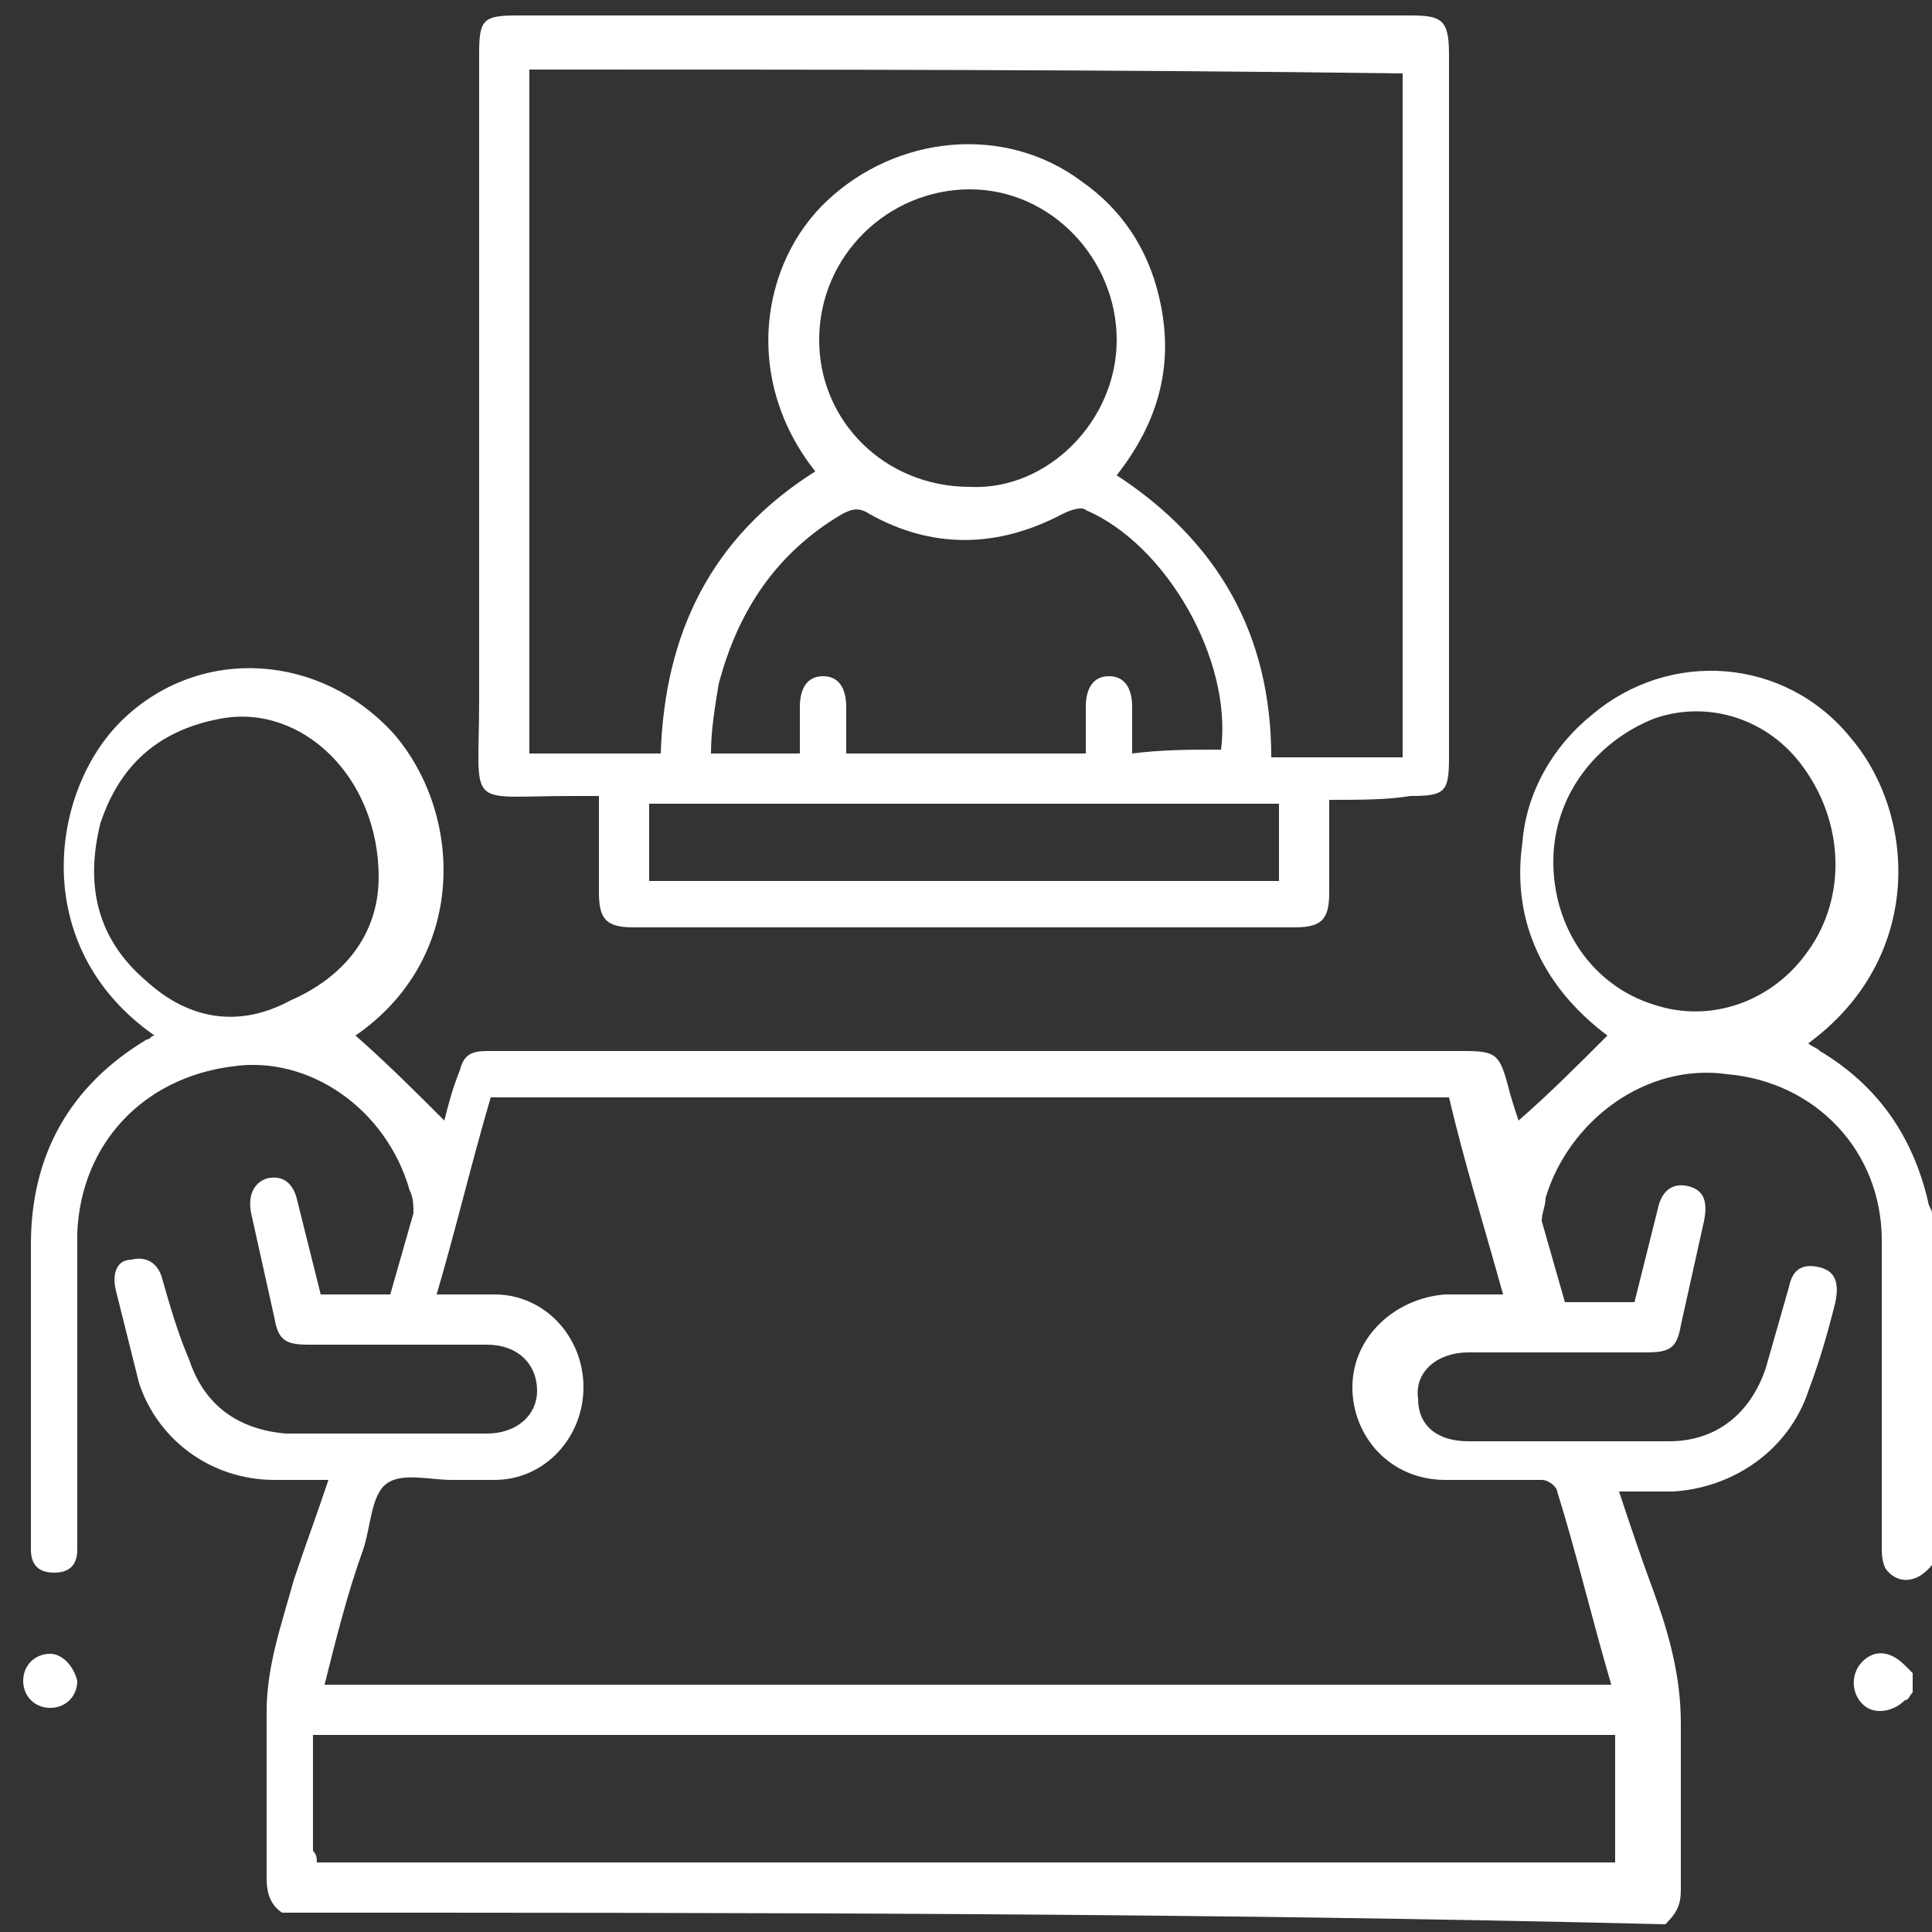 <?xml version="1.0" encoding="utf-8"?>
<!-- Generator: Adobe Illustrator 23.0.1, SVG Export Plug-In . SVG Version: 6.00 Build 0)  -->
<svg version="1.1" id="Layer_1" xmlns="http://www.w3.org/2000/svg" xmlns:xlink="http://www.w3.org/1999/xlink" x="0px" y="0px"
	 viewBox="0 0 50 50" style="enable-background:new 0 0 50 50;" xml:space="preserve">
<rect x="0" y="0" width="50" height="50" fill="#333333" stroke="none"/>
<style type="text/css">
	.st0{fill:#FFFFFF;}
</style>
<g>
	<path class="st0" d="M7.3,49.5C7,49.3,6.9,49,6.9,48.6c0-1.4,0-2.9,0-4.3c0-1.2,0.4-2.3,0.7-3.4c0.3-0.9,0.6-1.7,0.9-2.6
		c-0.5,0-0.9,0-1.4,0c-1.6,0-3-1-3.5-2.5C3.4,35,3.2,34.2,3,33.4c-0.1-0.4,0-0.8,0.4-0.8c0.4-0.1,0.7,0.1,0.8,0.5
		c0.2,0.7,0.4,1.4,0.7,2.1c0.4,1.2,1.3,1.8,2.5,1.9c1.7,0,3.4,0,5.2,0c0.8,0,1.3-0.5,1.3-1.1c0-0.7-0.5-1.2-1.3-1.2
		c-1.5,0-3.1,0-4.6,0c-0.6,0-0.8-0.1-0.9-0.7c-0.2-0.9-0.4-1.8-0.6-2.7c-0.1-0.5,0.1-0.8,0.4-0.9c0.4-0.1,0.7,0.1,0.8,0.6
		c0.2,0.8,0.4,1.6,0.6,2.4c0.6,0,1.1,0,1.8,0c0.2-0.7,0.4-1.4,0.6-2.1c0-0.2,0-0.4-0.1-0.6c-0.6-2.1-2.6-3.5-4.6-3.2
		c-2.3,0.3-3.9,2-4,4.3c0,2.6,0,5.2,0,7.8c0,0.1,0,0.3,0,0.4c0,0.4-0.2,0.6-0.6,0.6c-0.4,0-0.6-0.2-0.6-0.6c0-0.5,0-1.1,0-1.6
		c0-2.1,0-4.2,0-6.3c0-2.3,1-4.1,3-5.3c0.1,0,0.1-0.1,0.2-0.1c-3.3-2.3-2.7-6.4-0.8-8.2c2-1.9,5.1-1.7,7,0.4c1.8,2.1,1.9,5.8-1,7.8
		c0.8,0.7,1.6,1.5,2.3,2.2c0.1-0.4,0.2-0.8,0.4-1.3c0.1-0.4,0.3-0.5,0.7-0.5c0.1,0,0.2,0,0.3,0c8.3,0,16.7,0,25,0
		c0.8,0,0.9,0.1,1.1,0.8c0.1,0.4,0.2,0.7,0.3,1c0.8-0.7,1.5-1.4,2.3-2.2c-1.6-1.2-2.5-2.9-2.2-5c0.1-1.3,0.8-2.5,1.8-3.3
		c2-1.7,5-1.5,6.7,0.6c1.7,2,1.9,5.7-1.1,7.9c0.1,0.1,0.2,0.1,0.3,0.2c1.5,0.9,2.4,2.2,2.8,3.9c0,0.1,0.1,0.2,0.1,0.3
		c0,3,0,6.1,0,9.1c-0.4,0.5-0.9,0.5-1.2,0.1c-0.1-0.2-0.1-0.4-0.1-0.6c0-2.6,0-5.3,0-7.9c0-2.3-1.7-4.1-4-4.3
		c-2.1-0.3-4.1,1.2-4.7,3.2c0,0.2-0.1,0.4-0.1,0.6c0.2,0.7,0.4,1.4,0.6,2.1c0.6,0,1.2,0,1.8,0c0.2-0.8,0.4-1.6,0.6-2.4
		c0.1-0.5,0.4-0.7,0.8-0.6c0.4,0.1,0.5,0.4,0.4,0.9c-0.2,0.9-0.4,1.8-0.6,2.7c-0.1,0.6-0.3,0.7-0.9,0.7c-1.5,0-3.1,0-4.6,0
		c-0.8,0-1.4,0.5-1.3,1.2c0,0.7,0.5,1.1,1.3,1.1c1.7,0,3.4,0,5.2,0c1.2,0,2.1-0.7,2.5-1.9c0.2-0.7,0.4-1.4,0.6-2.1
		c0.1-0.5,0.4-0.6,0.8-0.5c0.4,0.1,0.5,0.4,0.4,0.9c-0.2,0.8-0.4,1.5-0.7,2.3c-0.5,1.5-1.9,2.5-3.5,2.6c-0.4,0-0.9,0-1.4,0
		c0.3,0.9,0.6,1.8,0.9,2.6c0.4,1.1,0.7,2.2,0.7,3.4c0,1.4,0,2.9,0,4.3c0,0.4-0.1,0.6-0.4,0.9C30.9,49.5,19.1,49.5,7.3,49.5z
		 M8.4,43.6c11.1,0,22.2,0,33.3,0c-0.5-1.7-0.9-3.4-1.4-5c0-0.1-0.2-0.3-0.4-0.3c-0.8,0-1.7,0-2.5,0c-1.4,0-2.4-1.1-2.4-2.4
		c0-1.3,1.1-2.3,2.4-2.4c0.5,0,1,0,1.5,0c-0.5-1.8-1-3.4-1.4-5.1c-8.3,0-16.6,0-24.8,0c-0.5,1.7-0.9,3.4-1.4,5.1c0.6,0,1,0,1.5,0
		c1.3,0,2.3,1.1,2.3,2.4c0,1.3-1,2.4-2.3,2.4c-0.4,0-0.7,0-1.1,0c-0.6,0-1.3-0.2-1.7,0.1c-0.4,0.3-0.4,1.1-0.6,1.7
		C9,41.2,8.7,42.4,8.4,43.6z M8.2,48.2c11.2,0,22.4,0,33.6,0c0-1.1,0-2.2,0-3.3c-11.2,0-22.4,0-33.7,0c0,1,0,2,0,3
		C8.2,48,8.2,48.1,8.2,48.2z M40.2,22.3c0,1.7,1,3.2,2.6,3.7c1.5,0.5,3.1-0.1,4-1.4c1-1.4,0.9-3.3-0.1-4.7c-0.9-1.3-2.5-1.8-3.9-1.3
		C41.3,19.2,40.2,20.6,40.2,22.3z M9.8,22.7c0-2.6-2-4.5-4.1-4.1c-1.6,0.3-2.6,1.2-3.1,2.7c-0.4,1.6-0.1,3,1.2,4.1
		c1.1,1,2.4,1.2,3.7,0.5C9.1,25.2,9.8,24,9.8,22.7z"/>
	<path class="st0" d="M49.5,43.8c-0.1,0.1-0.1,0.2-0.2,0.2c-0.3,0.3-0.8,0.4-1.1,0.1c-0.3-0.3-0.3-0.8,0-1.1
		c0.3-0.3,0.7-0.3,1.1,0.1c0.1,0.1,0.1,0.1,0.2,0.2C49.5,43.4,49.5,43.6,49.5,43.8z"/>
	<path class="st0" d="M34.4,20.7c0,0.9,0,1.7,0,2.4c0,0.7-0.2,0.9-0.9,0.9c-5.7,0-11.4,0-17.1,0c-0.7,0-0.9-0.2-0.9-0.9
		c0-0.8,0-1.6,0-2.5c-0.3,0-0.5,0-0.7,0c-2.8,0-2.4,0.4-2.4-2.5c0-5.6,0-11.2,0-16.7c0-0.9,0.1-1,1-1c7.7,0,15.4,0,23.1,0
		c0.8,0,1,0.1,1,1c0,6.1,0,12.1,0,18.2c0,0.9-0.1,1-1,1C35.9,20.7,35.2,20.7,34.4,20.7z M13.7,1.8c0,5.9,0,11.8,0,17.7
		c1.2,0,2.3,0,3.4,0c0.1-3.1,1.3-5.6,4-7.3c-1.9-2.4-1.4-5.4,0.3-7c1.8-1.7,4.6-2,6.6-0.5c1,0.7,1.7,1.7,2,3c0.4,1.7,0,3.2-1.1,4.6
		c2.6,1.7,4,4.1,4,7.3c1.2,0,2.3,0,3.4,0c0-5.9,0-11.8,0-17.7C28.8,1.8,21.3,1.8,13.7,1.8z M31.6,19.4c0.3-2.3-1.4-5.3-3.5-6.2
		c-0.1-0.1-0.4,0-0.6,0.1c-1.7,0.9-3.4,0.9-5,0c-0.3-0.2-0.5-0.1-0.7,0c-1.7,1-2.7,2.5-3.2,4.4c-0.1,0.6-0.2,1.2-0.2,1.8
		c0.8,0,1.5,0,2.3,0c0-0.4,0-0.8,0-1.2c0-0.5,0.2-0.8,0.6-0.8c0.4,0,0.6,0.3,0.6,0.8c0,0.4,0,0.8,0,1.2c2.1,0,4.1,0,6.2,0
		c0-0.4,0-0.8,0-1.2c0-0.5,0.2-0.8,0.6-0.8c0.4,0,0.6,0.3,0.6,0.8c0,0.4,0,0.8,0,1.2C30.1,19.4,30.8,19.4,31.6,19.4z M28.9,8.8
		c0-2.1-1.7-3.9-3.8-3.9c-2.1,0-3.9,1.7-3.9,3.9c0,2.1,1.7,3.8,3.9,3.8C27.1,12.7,28.9,10.9,28.9,8.8z M33.1,20.8
		c-5.4,0-10.8,0-16.3,0c0,0.7,0,1.4,0,2c5.4,0,10.9,0,16.3,0C33.1,22.1,33.1,21.4,33.1,20.8z"/>
	<path class="st0" d="M2,43.5c0,0.4-0.3,0.7-0.7,0.7c-0.4,0-0.7-0.3-0.7-0.7c0-0.4,0.3-0.7,0.7-0.7C1.6,42.8,1.9,43.1,2,43.5z"/>
</g>
</svg>
